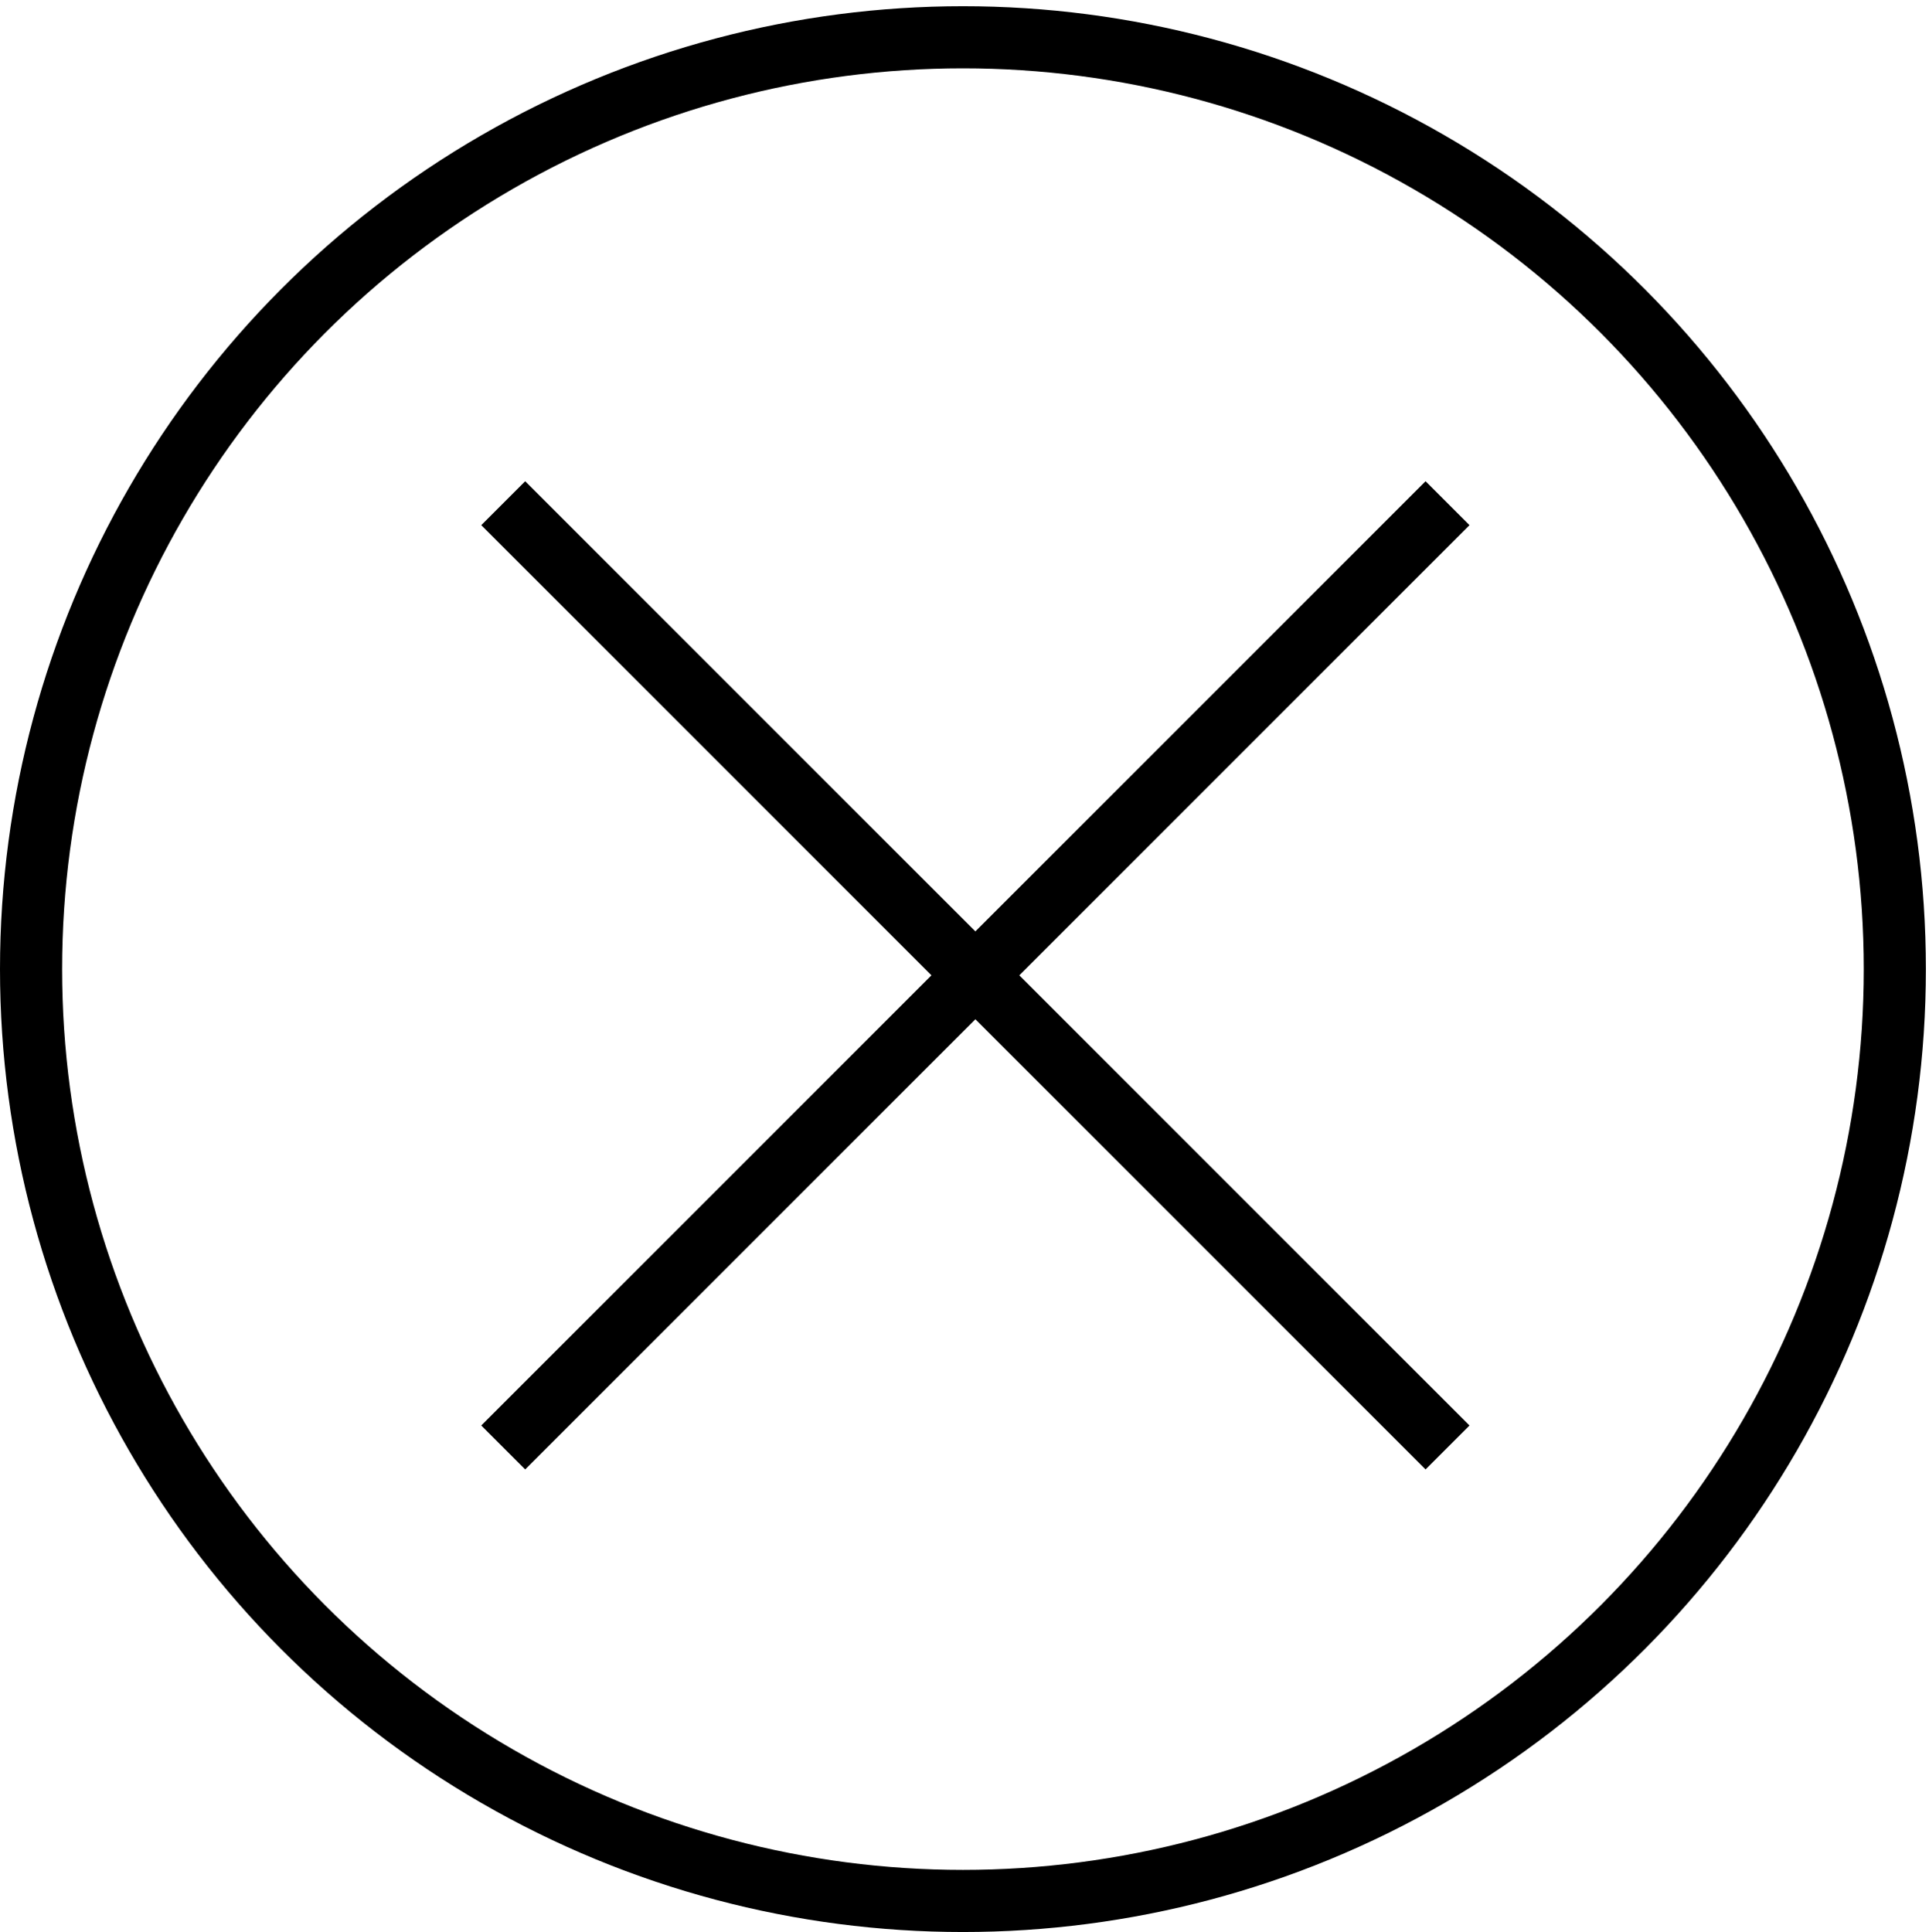 <?xml version="1.0" encoding="utf-8"?>
<!-- Generator: Adobe Illustrator 21.0.2, SVG Export Plug-In . SVG Version: 6.00 Build 0)  -->
<svg version="1.1" id="Layer_1" xmlns="http://www.w3.org/2000/svg" xmlns:xlink="http://www.w3.org/1999/xlink" x="0px" y="0px"
	 viewBox="0 0 62.1 62.2" style="enable-background:new 0 0 62.1 62.2;" xml:space="preserve">
<style type="text/css">
	.st0{fill:none;stroke:#000000;stroke-width:2;stroke-miterlimit:10;}
</style>
<path class="st0" d="M46.6,16.2L16.2,46.6 M16.2,16.2l30.4,30.4"/>
<g>
	<circle class="st0" cx="31" cy="31.2" r="30"/>
</g>
</svg>
